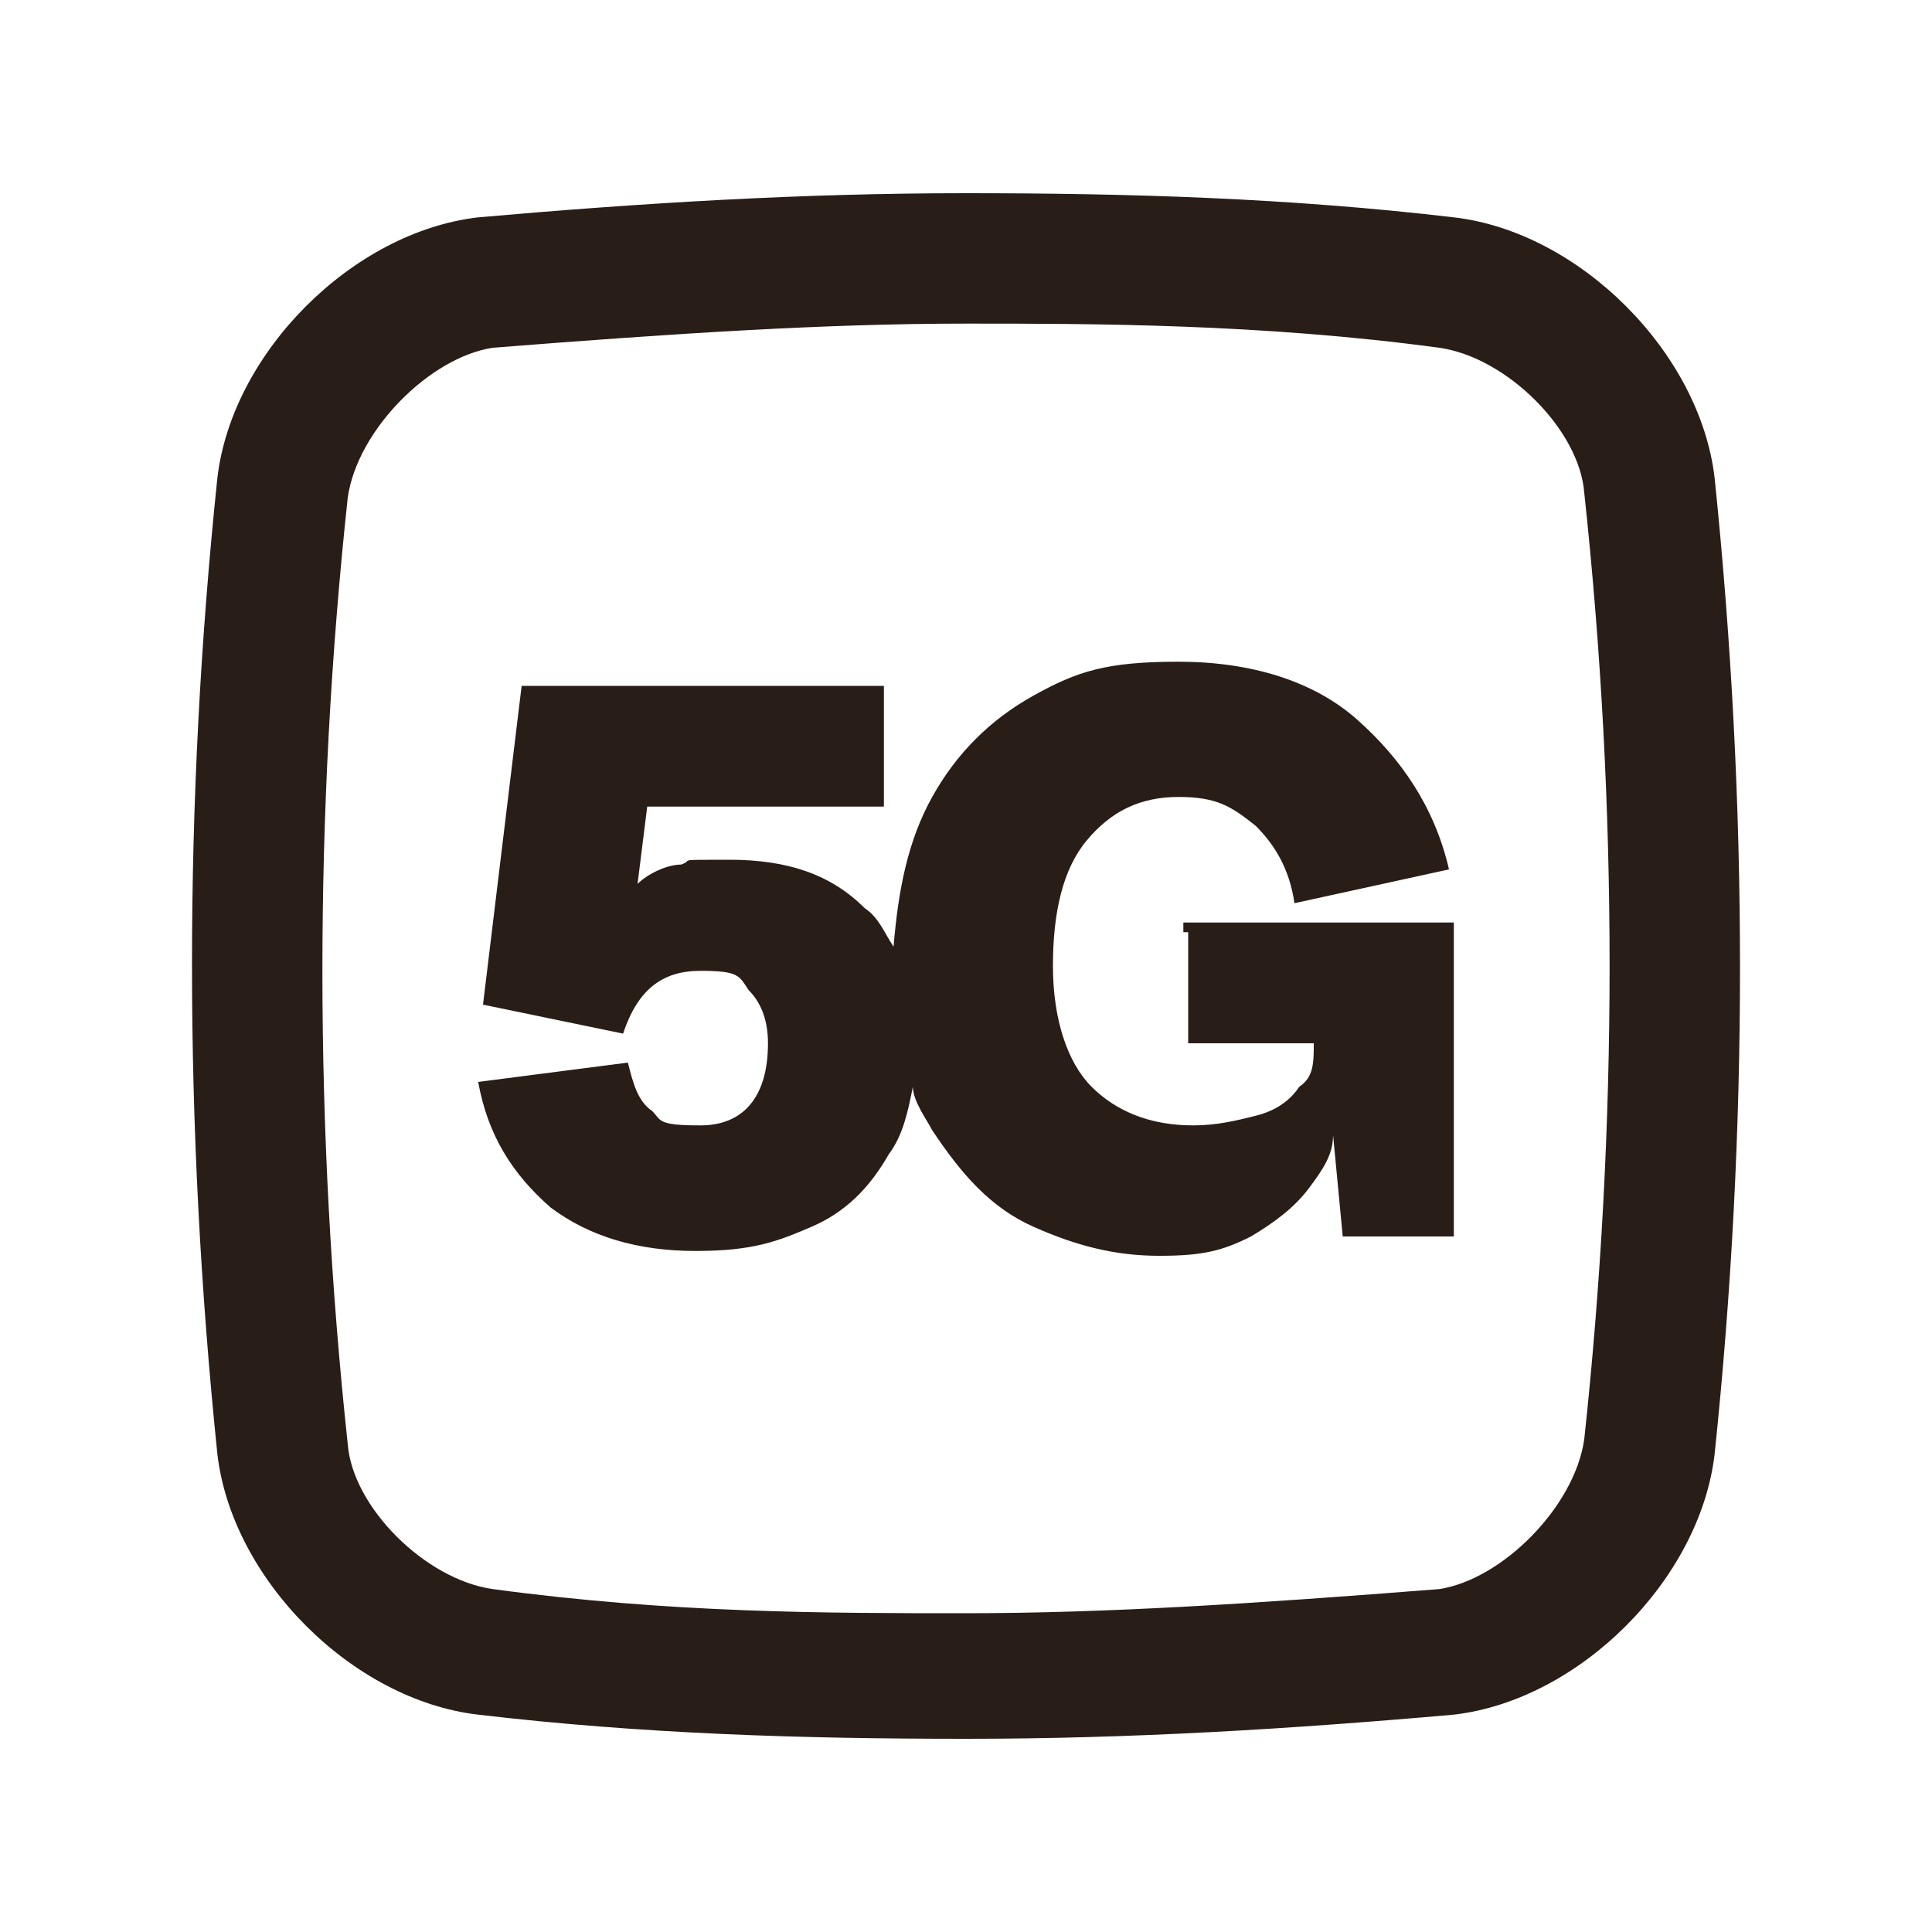 <svg width="40" height="40" viewBox="0 0 40 40" fill="none" xmlns="http://www.w3.org/2000/svg">
<path d="M24.6 19.3V21.6H27.2C27.2 22 27.2 22.3 26.9 22.5C26.7 22.8 26.4 23 26 23.1C25.6 23.2 25.2 23.3 24.7 23.3C23.8 23.3 23.1 23 22.6 22.5C22.1 22 21.8 21.1 21.8 20C21.8 18.9 22 18 22.5 17.4C23 16.8 23.6 16.5 24.4 16.5C25.2 16.5 25.5 16.7 26 17.1C26.4 17.5 26.7 18 26.8 18.7L30 18C29.7 16.7 29 15.7 28.1 14.9C27.2 14.1 25.9 13.7 24.4 13.7C22.9 13.7 22.3 13.9 21.4 14.4C20.5 14.9 19.8 15.6 19.3 16.5C18.8 17.4 18.6 18.4 18.5 19.6C18.3 19.3 18.2 19 17.9 18.8C17.2 18.1 16.3 17.8 15.1 17.8C13.9 17.8 14.4 17.8 14.1 17.9C13.8 17.9 13.4 18.1 13.2 18.3L13.4 16.7H18.3V14.2H10.8L10 20.8L12.9 21.4C13.2 20.5 13.7 20.1 14.5 20.1C15.3 20.1 15.3 20.2 15.5 20.5C15.8 20.8 15.9 21.2 15.9 21.6C15.9 22.7 15.4 23.3 14.5 23.3C13.6 23.3 13.7 23.2 13.5 23C13.2 22.8 13.1 22.4 13 22L9.9 22.4C10.1 23.5 10.6 24.3 11.4 25C12.2 25.6 13.2 25.9 14.4 25.9C15.6 25.9 16.1 25.7 16.8 25.4C17.5 25.1 18 24.6 18.4 23.9C18.7 23.5 18.8 23 18.9 22.5C18.9 22.8 19.2 23.2 19.3 23.4C19.9 24.3 20.5 25 21.4 25.4C22.3 25.8 23.1 26 24 26C24.9 26 25.3 25.9 25.9 25.6C26.4 25.3 26.8 25 27.1 24.6C27.4 24.2 27.6 23.9 27.6 23.5L27.8 25.6H30.1V19.1H24.5V19.3H24.6ZM20 6.7C22.6 6.7 26.1 6.7 29.8 7.2C31.2 7.4 32.7 8.9 32.8 10.2C33.5 16.7 33.5 23.3 32.8 29.8C32.6 31.2 31.1 32.7 29.8 32.9C26 33.2 22.9 33.4 20 33.4C17.1 33.4 13.9 33.4 10.2 32.9C8.8 32.7 7.3 31.2 7.2 29.9C6.5 23.4 6.5 16.8 7.2 10.3C7.4 8.9 8.9 7.4 10.2 7.2C14 6.9 17.1 6.7 20 6.7ZM20 4C16.6 4 13.3 4.2 9.9 4.5C7.3 4.8 4.8 7.3 4.5 9.9C3.8 16.6 3.8 23.3 4.5 30.1C4.8 32.7 7.3 35.2 9.9 35.5C13.3 35.9 16.6 36 20 36C23.4 36 26.7 35.8 30.1 35.5C32.7 35.2 35.2 32.7 35.5 30.1C36.2 23.4 36.2 16.7 35.5 9.9C35.2 7.3 32.7 4.8 30.1 4.5C26.7 4.1 23.4 4 20 4Z" fill="#291D18"/>
</svg>
